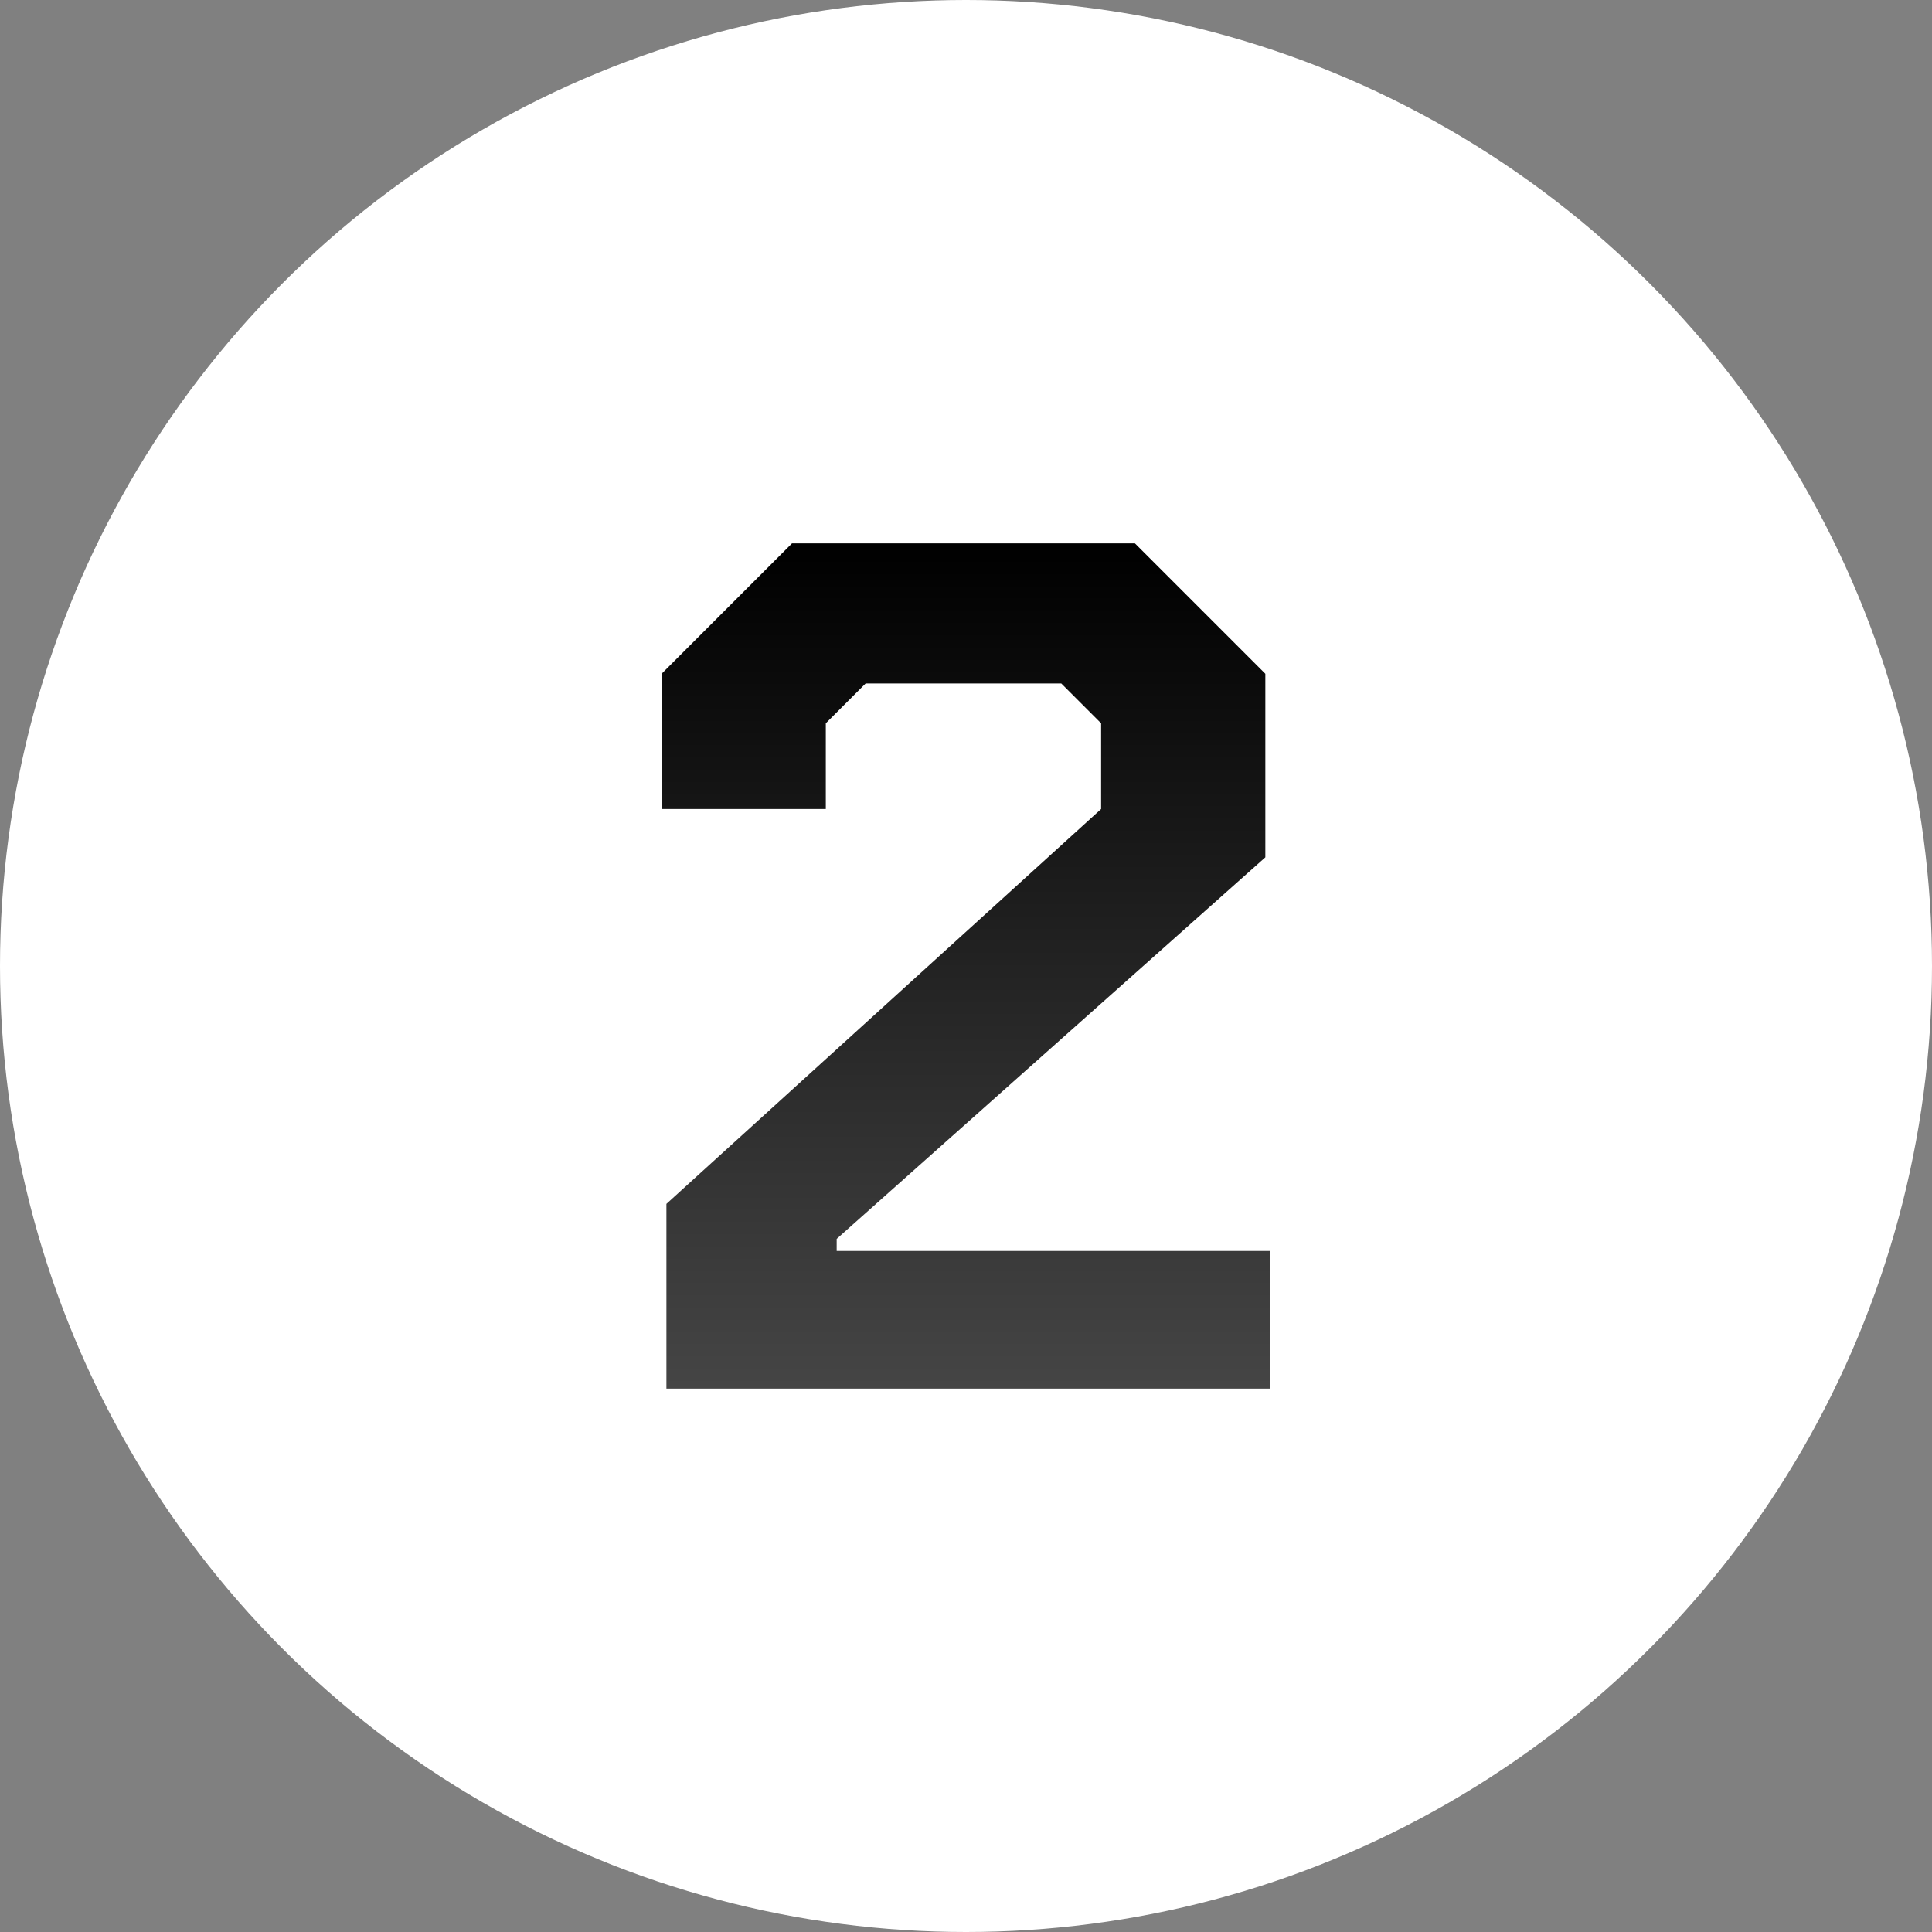 <svg width="32" height="32" viewBox="0 0 32 32" fill="none" xmlns="http://www.w3.org/2000/svg">
<rect x="0" y="0" width="32" height="32" fill="#808080" stroke="none"/>
<circle cx="16" cy="16" r="16" fill="white"/>
<path d="M11.038 19.94L18.238 13.4V11.98L17.578 11.32H14.338L13.678 11.98V13.4H10.958V11.16L13.118 9H18.798L20.958 11.16V14.2L13.858 20.52V20.72H21.038V23H11.038V19.94Z" fill="url(#paint0_linear_1182_199)"/>
<defs>
<linearGradient id="paint0_linear_1182_199" x1="16" y1="9" x2="16" y2="42.121" gradientUnits="userSpaceOnUse">
<stop/>
<stop offset="0.532" stop-color="#575757"/>
</linearGradient>
</defs>
</svg>
